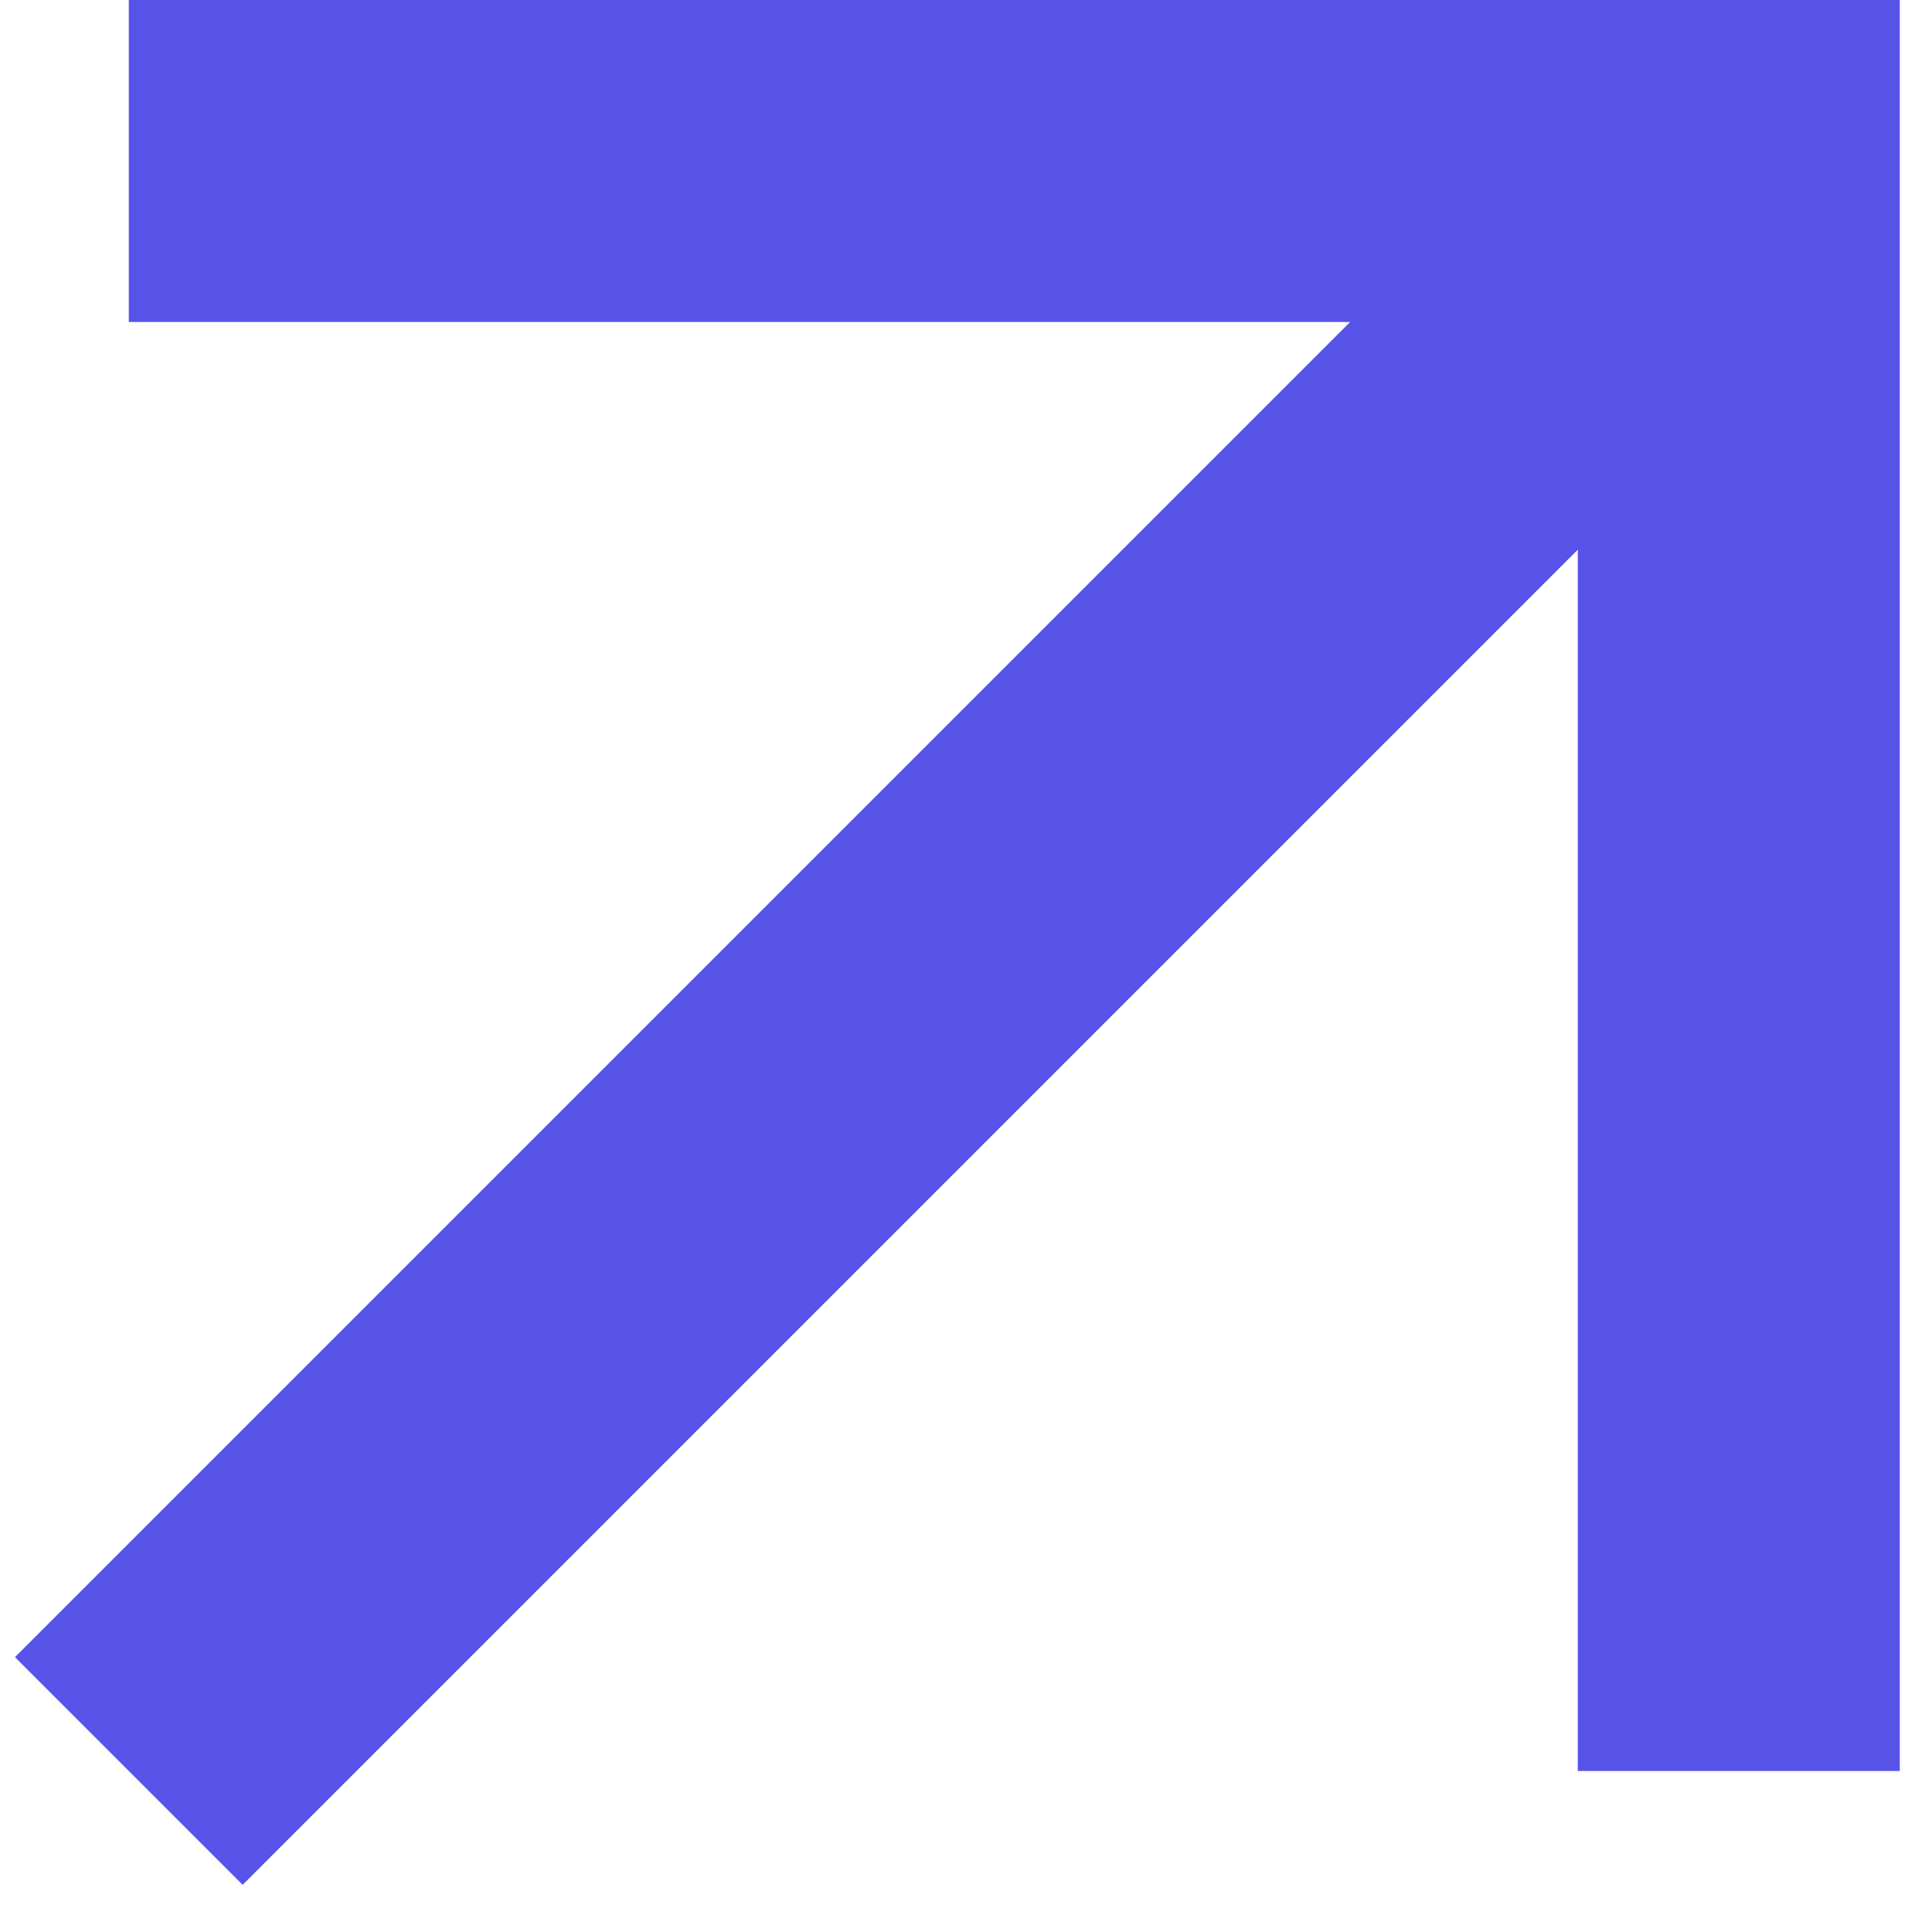 <svg xmlns="http://www.w3.org/2000/svg" width="30" height="30" viewBox="0 0 30 30" fill="none"><path d="M2 2.5H27V27.5" stroke="#5753E8" stroke-width="5" stroke-miterlimit="10"></path><path d="M27 2.5L2 27.5" stroke="#5753E8" stroke-width="5" stroke-miterlimit="10"></path></svg>